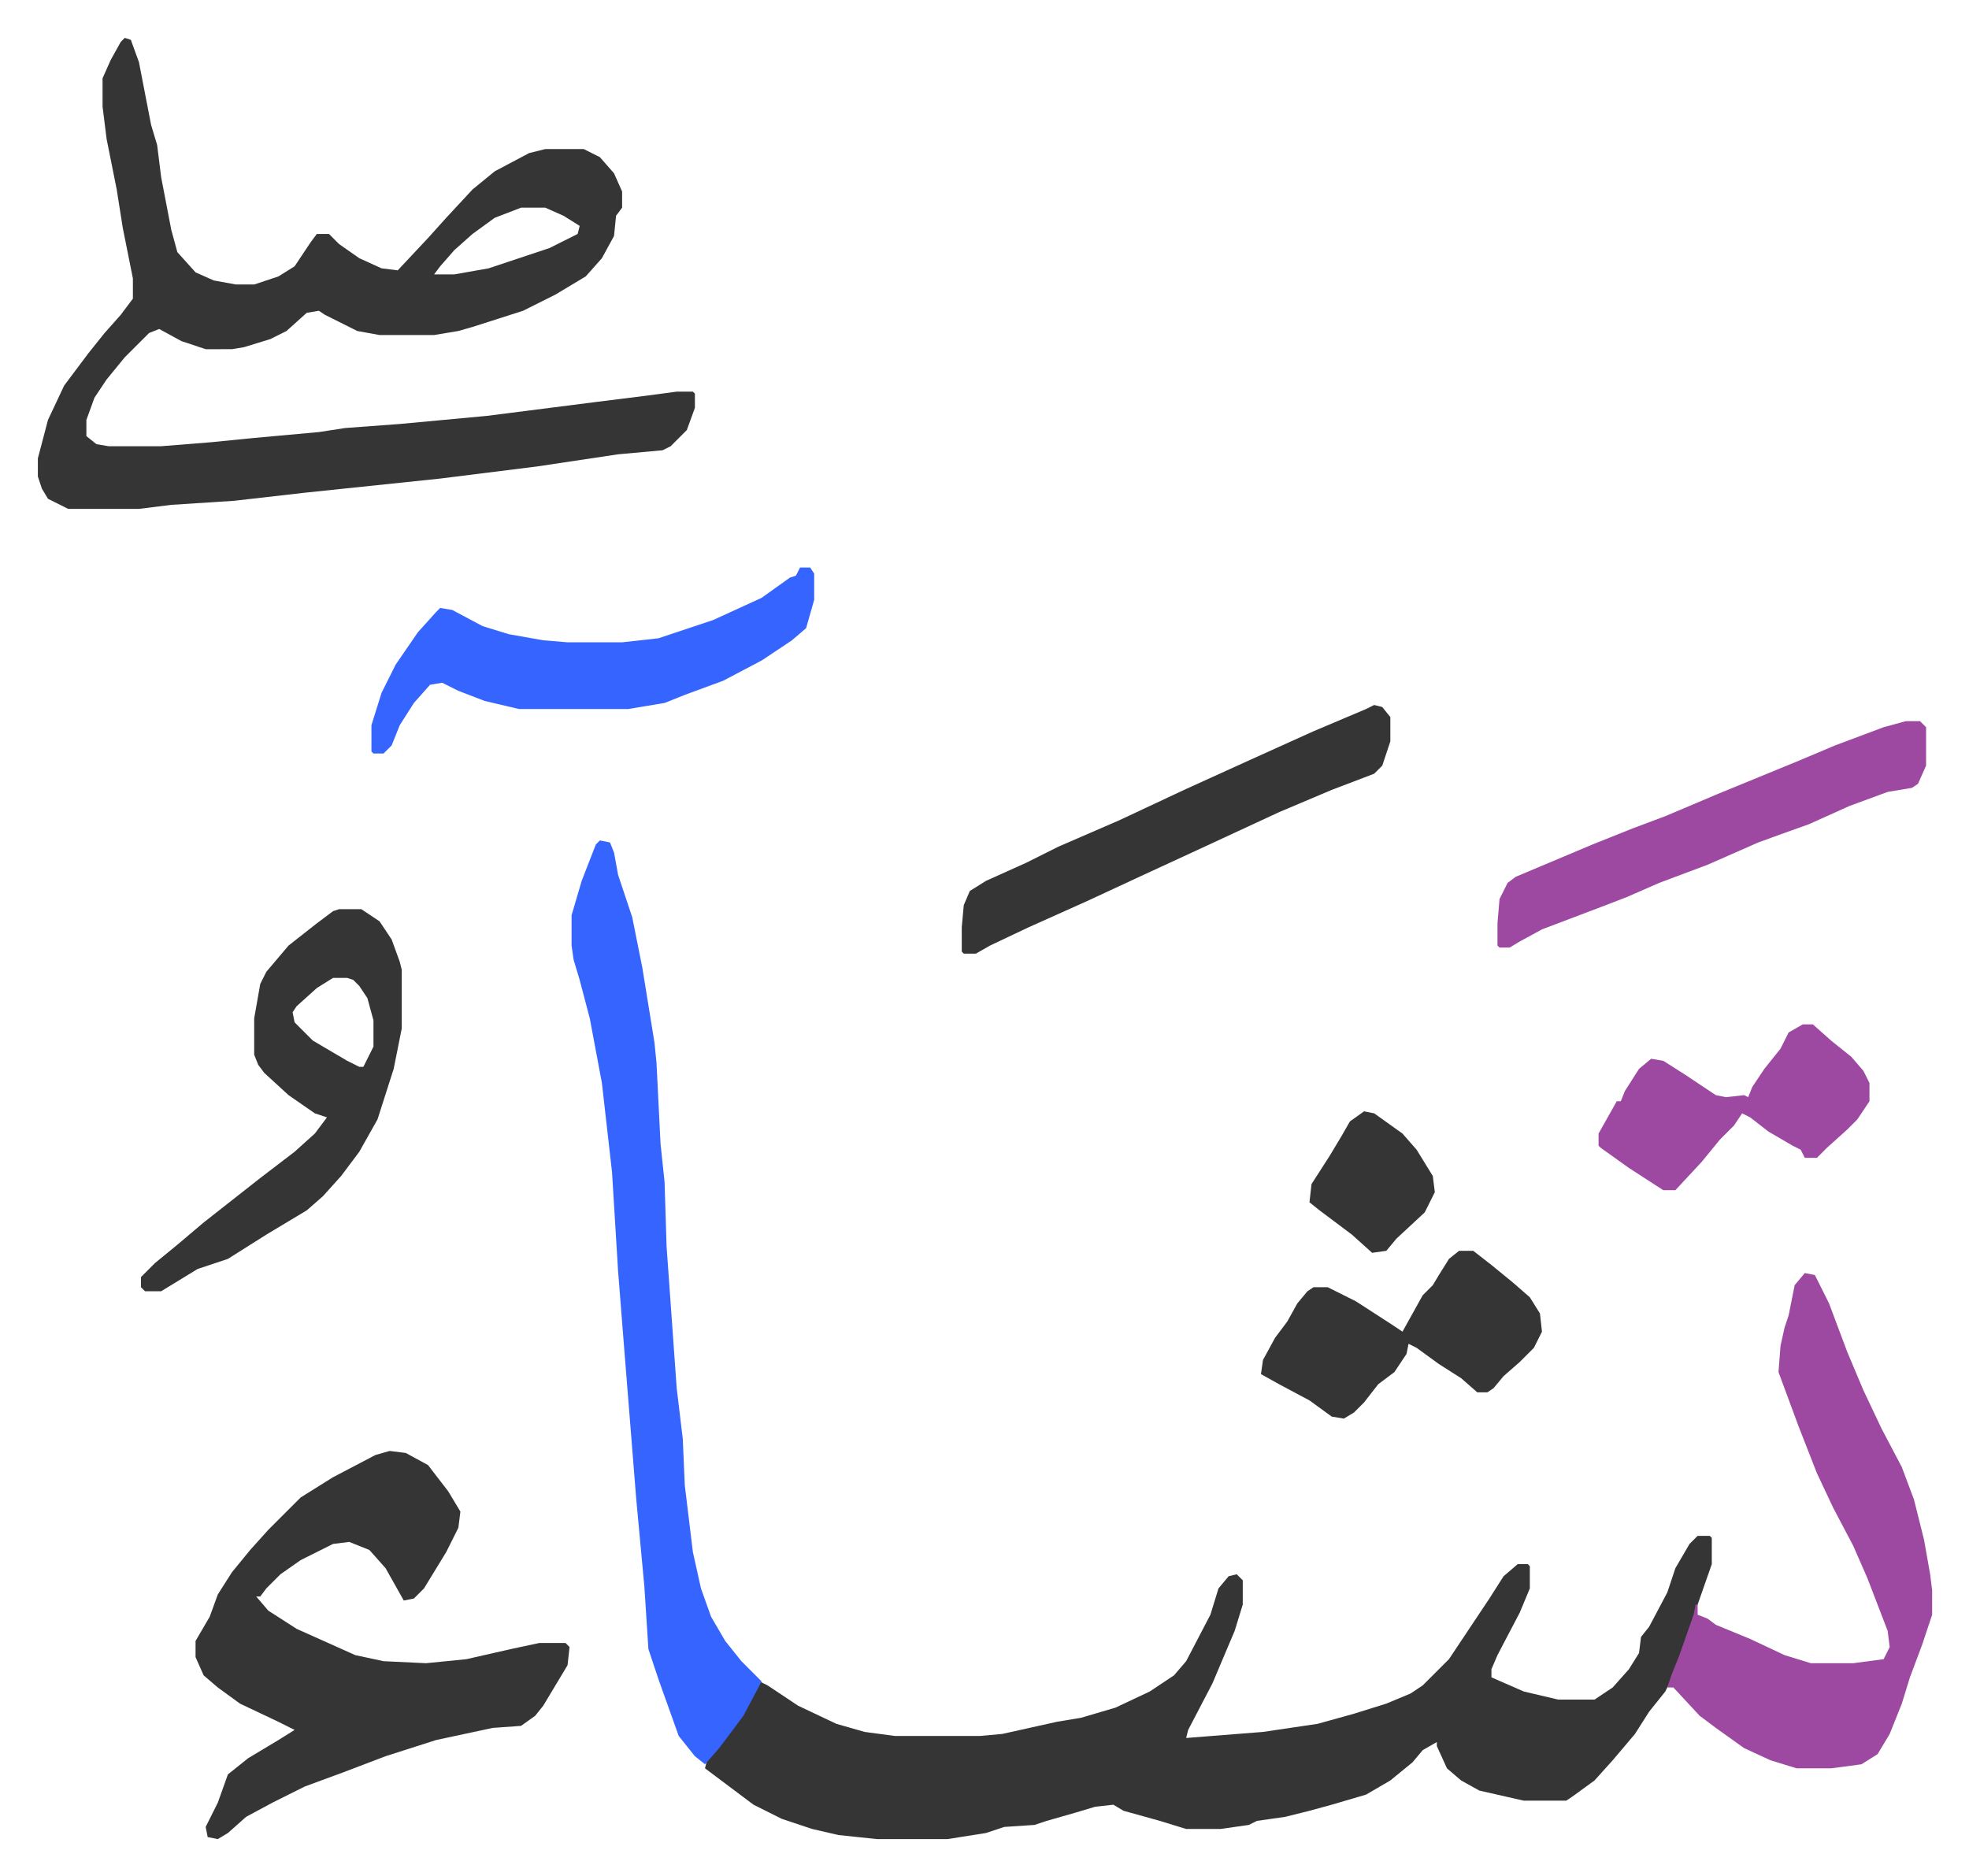 <svg xmlns="http://www.w3.org/2000/svg" role="img" viewBox="-18.73 68.27 973.96 927.96"><path fill="#353535" id="rule_normal" d="M821 828h6l1 1v13l-7 20-5 17-6 16-5 10-8 10-7 11-11 13-9 10-11 8-3 2h-21l-22-5-9-5-7-6-5-11v-2l-7 4-5 6-11 9-12 7-17 5-11 3-12 3-14 2-4 2-14 2h-17l-13-4-18-5-5-3-9 1-10 3-14 4-6 2-15 1-9 3-19 3h-35l-19-2-13-3-15-5-14-7-16-12-8-6 1-4 10-12 9-14 7-13 4 2 15 10 19 9 14 4 15 2h42l11-1 27-6 12-2 17-5 17-8 12-8 6-7 12-23 4-13 5-6 4-1 3 3v12l-4 13-11 26-12 23-1 4 38-3 27-4 18-5 16-5 12-5 6-4 13-13 20-30 7-11 7-6h5l1 1v11l-5 12-11 21-3 7v4l16 7 17 4h18l9-6 8-9 5-8 1-8 4-5 9-17 4-12 7-12zM43 87l3 1 4 11 6 31 3 10 2 16 5 26 3 11 9 10 9 4 11 2h9l12-4 8-5 8-12 3-4h6l5 5 10 7 11 5 8 1 15-16 9-10 13-14 11-9 17-9 8-2h19l8 4 7 8 4 9v8l-3 4-1 10-6 11-8 9-15 9-16 8-25 8-7 2-12 2h-27l-11-2-16-8-3-2-6 1-10 9-8 4-13 4-6 1H83l-12-4-11-6-5 2-12 12-9 11-6 9-4 11v8l5 4 6 1h26l25-2 20-2 33-3 13-2 27-2 43-4 55-7 24-3 15-2h8l1 1v7l-4 11-8 8-4 2-22 2-40 6-48 6-67 7-35 4-31 2-16 2H15l-10-5-3-5-2-6v-9l5-19 8-17 12-16 8-10 8-9 6-8v-10l-5-25-3-19-5-25-2-16v-14l4-9 5-9zm196 84l-13 5-11 8-9 8-7 8-3 4h10l17-3 30-10 14-7 1-4-8-5-9-4zm-65 615l8 1 11 6 10 13 6 10-1 8-6 12-11 18-5 5-5 1-9-16-8-9-10-4-8 1-16 8-10 7-7 7-3 4h-2l6 7 14 9 29 13 14 3 21 1 20-2 22-5 14-3h13l2 2-1 9-12 20-4 5-7 5-14 1-28 6-25 8-21 8-19 7-16 8-13 7-9 8-5 3-5-1-1-5 6-12 5-14 10-8 15-9 8-5-8-4-19-9-11-8-7-6-4-9v-8l7-12 4-11 7-11 9-11 9-10 16-16 16-10 21-11z"/><path fill="#3564ff" id="rule_madd_obligatory_4_5_vowels" d="M278 484l5 1 2 5 2 11 7 21 5 25 6 37 1 10 2 40 2 19 1 32 5 70 3 25 1 23 4 33 4 18 5 14 7 12 8 10 8 8 2 2-9 17-12 16-7 8-5-4-8-10-10-28-5-15-2-31-4-43-6-75-3-38-3-49-5-44-6-32-5-19-3-10-1-7v-15l5-17 7-18z"/><path fill="#9d48a1" id="rule_ikhfa" d="M874 698l5 1 7 14 9 24 8 19 9 19 10 19 6 16 5 20 3 17 1 8v12l-5 15-6 16-4 13-6 15-6 10-8 5-15 2h-17l-13-4-13-6-14-10-8-6-13-14h-3l2-6 4-10 7-20 1-5h1v5l5 2 4 3 17 7 17 8 13 4h21l15-2 3-6-1-8-10-26-7-16-10-19-8-17-9-23-10-27 1-13 2-9 2-6 3-15z"/><path fill="#353535" id="rule_normal" d="M149 518h11l9 6 6 9 4 11 1 4v29l-4 20-8 25-9 16-9 12-9 10-8 7-20 12-19 12-15 5-18 11h-8l-2-2v-5l7-7 11-9 13-11 14-11 14-11 17-13 10-9 6-8-6-2-13-9-12-11-3-4-2-5v-18l3-17 3-6 11-13 14-11 8-6zm-3 34l-8 5-10 9-2 3 1 5 9 9 17 10 6 3h2l5-10v-13l-3-11-4-6-3-3-3-1z"/><path fill="#3564ff" id="rule_madd_obligatory_4_5_vowels" d="M377 349h5l2 3v13l-4 14-7 6-15 10-19 10-19 7-10 4-18 3h-54l-17-4-13-5-8-4-6 1-8 9-7 11-4 10-4 4h-5l-1-1v-13l5-16 7-14 11-16 9-10 2-2 6 1 15 8 13 4 17 3 12 1h27l18-2 27-9 24-11 14-10 3-1z"/><path fill="#9d48a1" id="rule_ikhfa" d="M924 425h7l3 3v19l-4 9-3 2-12 2-19 7-20 9-14 5-11 4-25 11-24 9-16 7-13 5-29 11-11 6-5 3h-5l-1-1v-11l1-12 4-8 4-3 38-16 20-8 16-6 26-11 39-16 19-8 24-9z"/><path fill="#353535" id="rule_normal" d="M661 417l4 1 4 5v12l-4 12-4 4-21 8-26 11-41 19-26 12-28 13-29 13-19 9-7 4h-6l-1-1v-12l1-11 3-7 8-5 20-9 16-8 30-13 32-15 33-15 31-14 26-11zm42 270h7l9 7 11 9 8 7 5 8 1 9-4 8-7 7-8 7-5 6-3 2h-5l-8-7-11-7-11-8-4-2-1 5-6 9-8 6-7 9-5 5-5 3-6-1-11-8-15-8-9-5 1-7 6-11 6-8 5-9 5-6 3-2h7l14 7 17 11 6 4 10-18 5-5 3-5 5-8z"/><path fill="#9d48a1" id="rule_ikhfa" d="M873 575h5l9 8 10 8 6 7 3 6v9l-6 9-5 5-10 9-5 5h-6l-2-4-4-2-12-7-9-7-4-2-4 6-7 7-9 11-13 14h-6l-17-11-14-10-1-1v-6l9-16h2l2-5 7-11 6-5 6 1 11 7 15 10 5 1 9-1 2 1 2-5 6-9 4-5 4-5 4-8z"/><path fill="#353535" id="rule_normal" d="M656 618l5 1 14 10 7 8 8 13 1 8-5 10-14 13-5 6-7 1-10-9-16-12-5-4 1-9 9-14 6-10 4-7z"/></svg>
